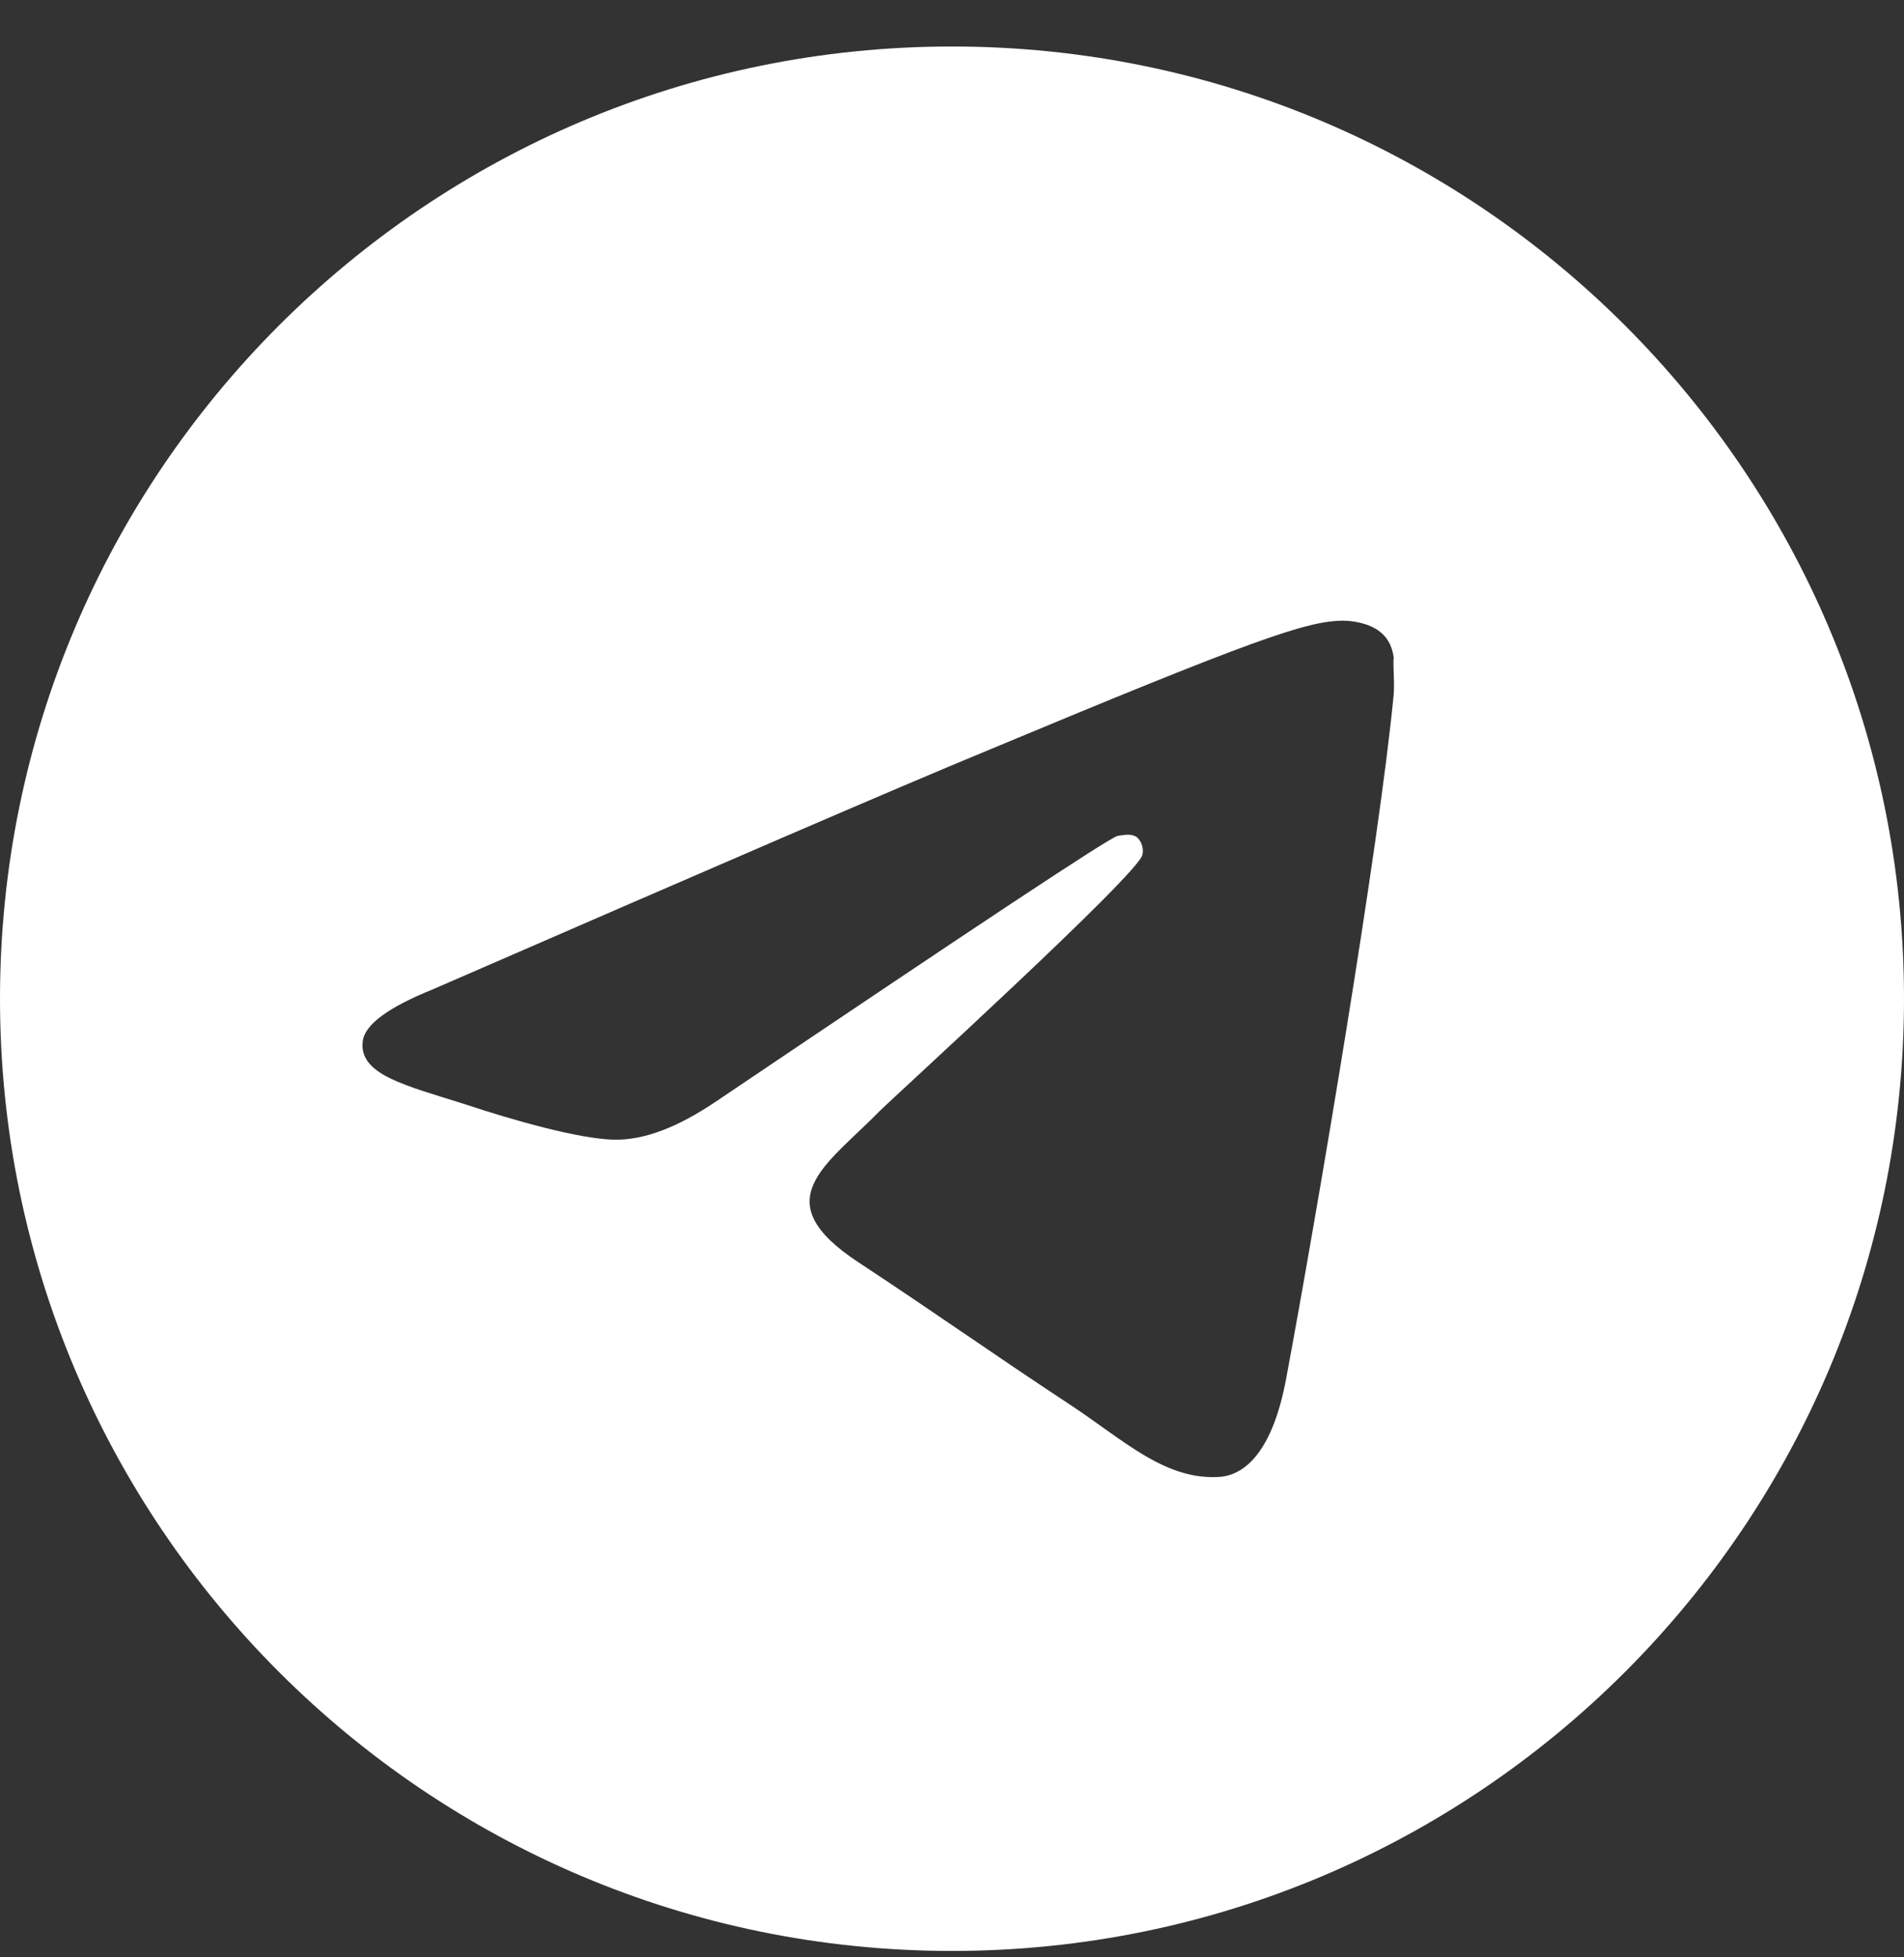 <?xml version="1.0" encoding="UTF-8"?> <svg xmlns="http://www.w3.org/2000/svg" width="36" height="37" viewBox="0 0 36 37" fill="none"><rect x="0" y="0" width="36" height="37" fill="#333333" stroke="none"/><path d="M18 0.879C8.064 0.879 0 8.943 0 18.879C0 28.815 8.064 36.879 18 36.879C27.936 36.879 36 28.815 36 18.879C36 8.943 27.936 0.879 18 0.879ZM26.352 13.119C26.082 15.963 24.912 22.875 24.318 26.061C24.066 27.411 23.562 27.861 23.094 27.915C22.05 28.005 21.258 27.231 20.25 26.565C18.666 25.521 17.766 24.873 16.236 23.865C14.454 22.695 15.606 22.047 16.632 21.003C16.902 20.733 21.51 16.539 21.6 16.161C21.613 16.104 21.611 16.044 21.595 15.988C21.579 15.931 21.55 15.88 21.51 15.837C21.402 15.747 21.258 15.783 21.132 15.801C20.97 15.837 18.45 17.511 13.536 20.823C12.816 21.309 12.168 21.561 11.592 21.543C10.944 21.525 9.72 21.183 8.802 20.877C7.668 20.517 6.786 20.319 6.858 19.689C6.894 19.365 7.344 19.041 8.19 18.699C13.446 16.413 16.938 14.901 18.684 14.181C23.688 12.093 24.714 11.733 25.398 11.733C25.542 11.733 25.884 11.769 26.1 11.949C26.28 12.093 26.334 12.291 26.352 12.435C26.334 12.543 26.37 12.867 26.352 13.119Z" fill="white"></path></svg> 